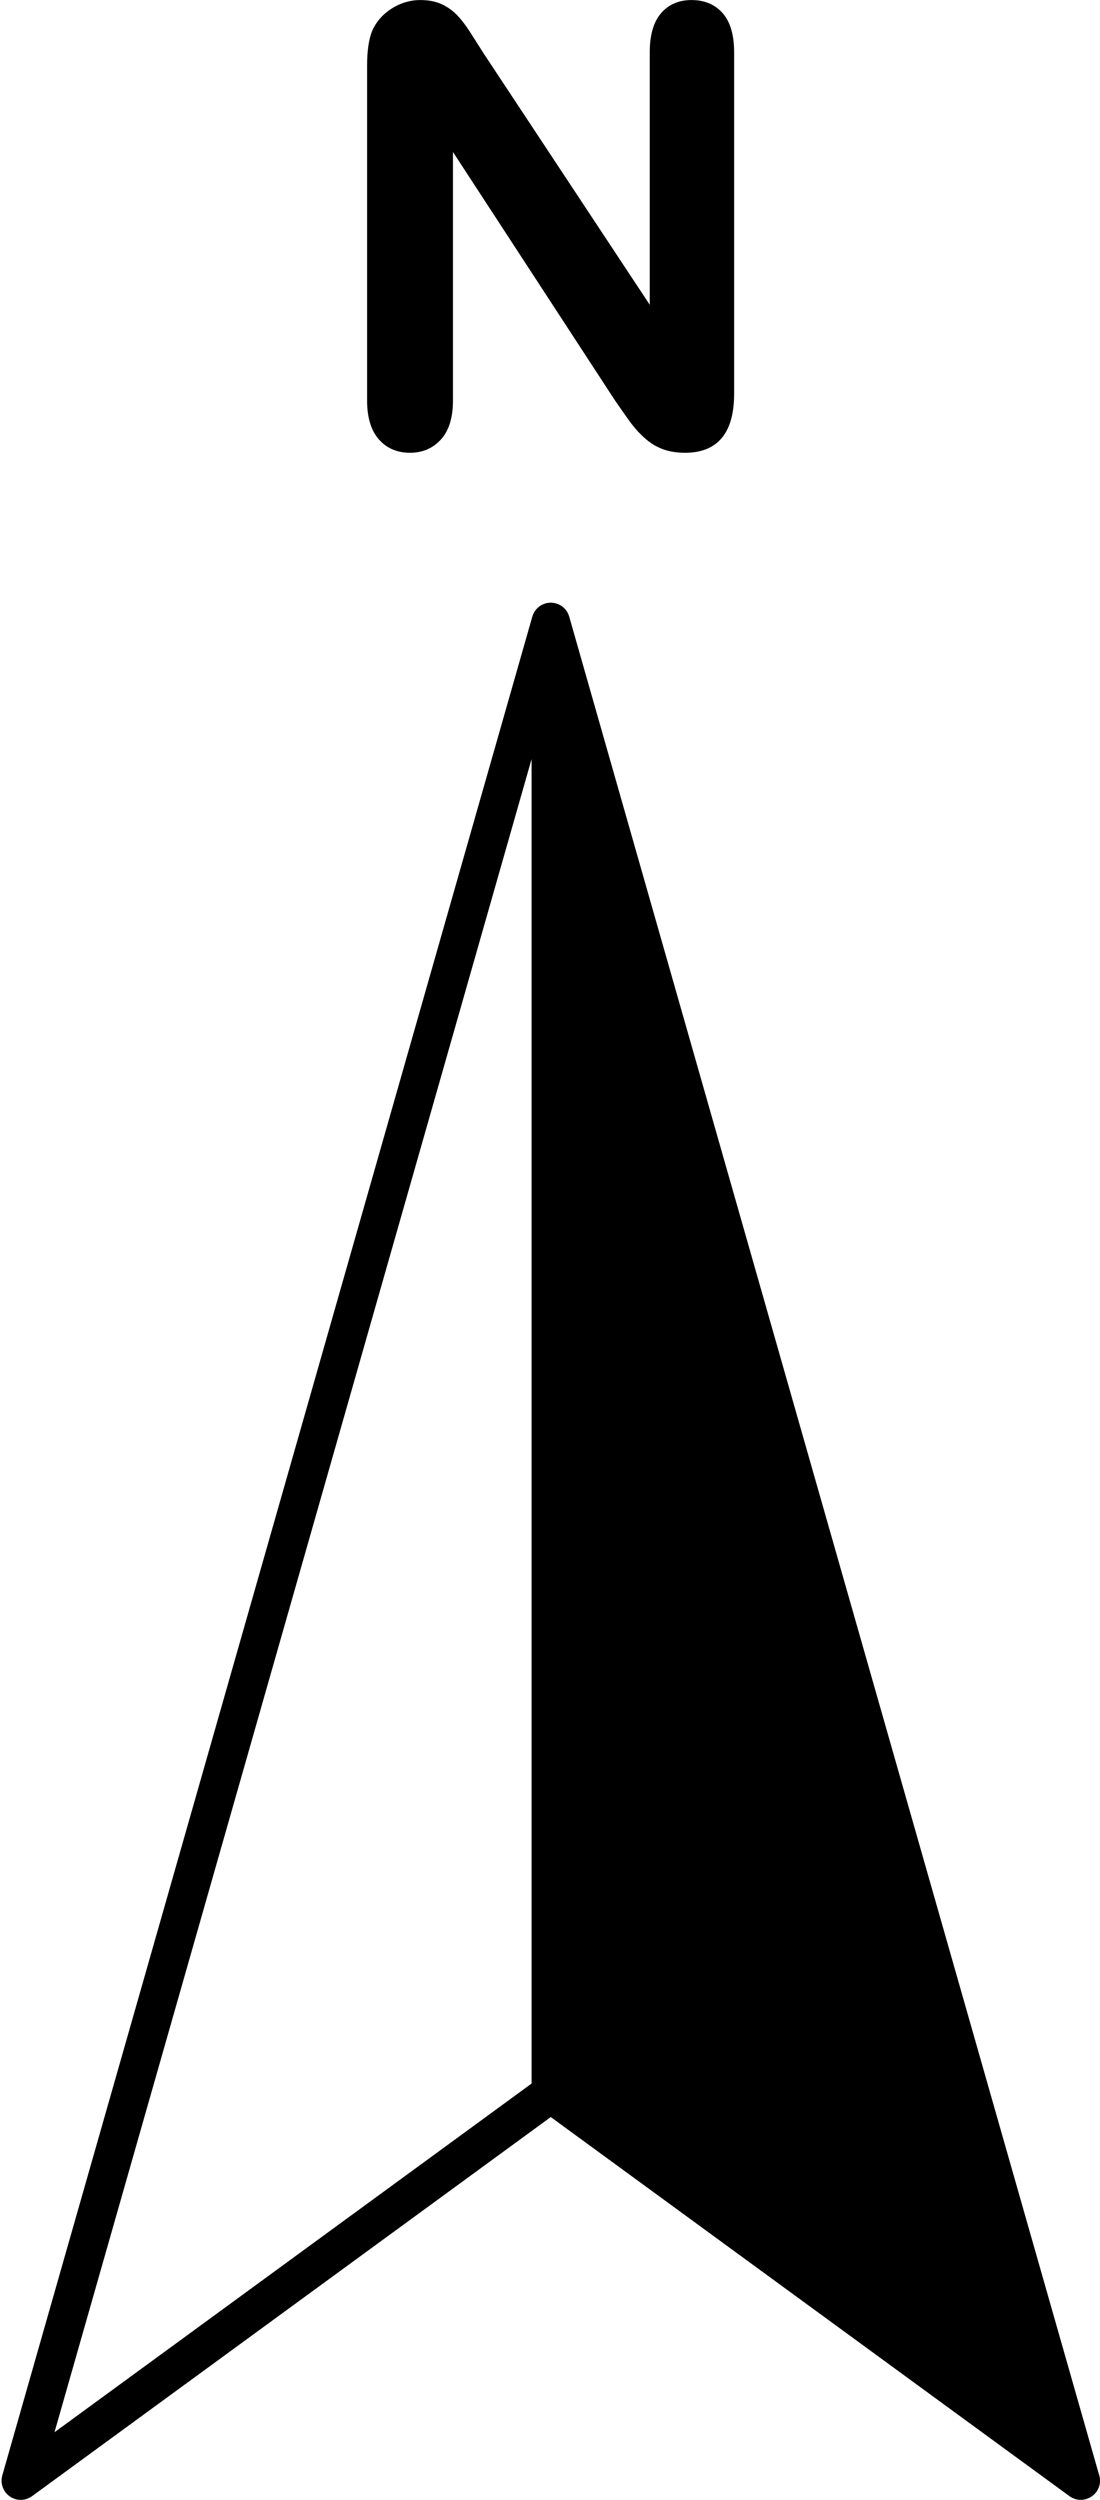 <?xml version="1.0" encoding="UTF-8"?><svg xmlns="http://www.w3.org/2000/svg" xmlns:xlink="http://www.w3.org/1999/xlink" height="1254.3" preserveAspectRatio="xMidYMid meet" version="1.0" viewBox="723.6 393.1 552.0 1254.3" width="552.0" zoomAndPan="magnify"><g id="change1_1"><path d="M 929.359 620.281 C 935.633 620.281 940.852 618.039 944.875 613.602 C 948.875 609.199 950.902 602.648 950.902 594.129 L 950.902 469.359 L 1032.121 593.879 C 1034.469 597.309 1036.871 600.738 1039.27 604.078 C 1041.672 607.449 1044.32 610.422 1047.129 612.922 C 1049.969 615.461 1053.07 617.352 1056.328 618.52 C 1059.59 619.691 1063.289 620.281 1067.34 620.281 C 1083.699 620.281 1092 610.328 1092 590.711 L 1092 419.281 C 1092 410.68 1090.078 404.109 1086.281 399.75 C 1082.461 395.359 1077.18 393.129 1070.609 393.129 C 1064.219 393.129 1059.07 395.359 1055.301 399.762 C 1051.559 404.109 1049.66 410.68 1049.66 419.281 L 1049.66 546.02 L 966.371 420 C 963.992 416.23 961.691 412.621 959.461 409.148 C 957.211 405.648 954.973 402.75 952.809 400.531 C 950.605 398.281 948.02 396.469 945.109 395.141 C 942.18 393.809 938.629 393.129 934.562 393.129 C 929.359 393.129 924.449 394.609 919.965 397.512 C 915.469 400.422 912.207 404.23 910.258 408.859 C 908.637 413 907.816 418.762 907.816 425.969 L 907.816 594.129 C 907.816 602.539 909.789 609.059 913.684 613.52 C 917.605 618.012 922.879 620.281 929.359 620.281"/><path d="M 990.359 1438.512 L 750.949 1613.469 L 990.359 773.961 Z M 1274.988 1634.328 L 1009.238 702.48 C 1009.23 702.461 1009.219 702.441 1009.219 702.422 C 1009.078 701.961 1008.922 701.52 1008.719 701.102 C 1008.68 701.02 1008.648 700.949 1008.609 700.879 C 1008.41 700.461 1008.18 700.059 1007.922 699.68 C 1007.891 699.641 1007.859 699.602 1007.828 699.551 C 1007.578 699.211 1007.309 698.879 1007.02 698.57 C 1006.969 698.52 1006.922 698.461 1006.871 698.398 C 1006.559 698.078 1006.23 697.789 1005.879 697.52 C 1005.809 697.469 1005.73 697.41 1005.66 697.359 C 1005.289 697.09 1004.91 696.84 1004.512 696.621 C 1004.48 696.609 1004.461 696.602 1004.43 696.59 C 1004.031 696.379 1003.621 696.211 1003.191 696.059 C 1003.129 696.031 1003.07 696.012 1003.012 695.988 C 1002.578 695.84 1002.129 695.73 1001.672 695.648 C 1001.59 695.641 1001.5 695.621 1001.422 695.609 C 1000.949 695.539 1000.469 695.488 999.984 695.488 C 999.496 695.488 999.02 695.539 998.551 695.609 C 998.465 695.621 998.379 695.641 998.289 695.648 C 997.836 695.73 997.387 695.84 996.957 695.988 C 996.895 696.012 996.836 696.031 996.773 696.059 C 996.348 696.211 995.934 696.379 995.535 696.59 C 995.512 696.602 995.48 696.609 995.457 696.621 C 995.055 696.84 994.672 697.09 994.305 697.359 C 994.23 697.41 994.16 697.469 994.09 697.52 C 993.738 697.789 993.406 698.078 993.098 698.398 C 993.043 698.461 992.996 698.52 992.945 698.57 C 992.656 698.879 992.387 699.211 992.141 699.551 C 992.109 699.602 992.074 699.641 992.047 699.68 C 991.785 700.059 991.559 700.461 991.352 700.879 C 991.316 700.949 991.281 701.02 991.246 701.102 C 991.051 701.52 990.883 701.961 990.746 702.422 C 990.742 702.441 990.73 702.461 990.727 702.48 L 724.754 1635.129 C 723.629 1639.078 725.137 1643.32 728.508 1645.672 C 730.16 1646.82 732.086 1647.391 734.012 1647.391 C 736.008 1647.391 738 1646.781 739.691 1645.539 L 999.984 1455.32 L 1260.281 1645.539 C 1261.969 1646.77 1263.961 1647.391 1265.949 1647.391 C 1265.961 1647.391 1265.961 1647.391 1265.961 1647.391 C 1271.309 1647.328 1275.609 1643.09 1275.609 1637.762 C 1275.609 1636.551 1275.391 1635.398 1274.988 1634.328"/></g></svg>